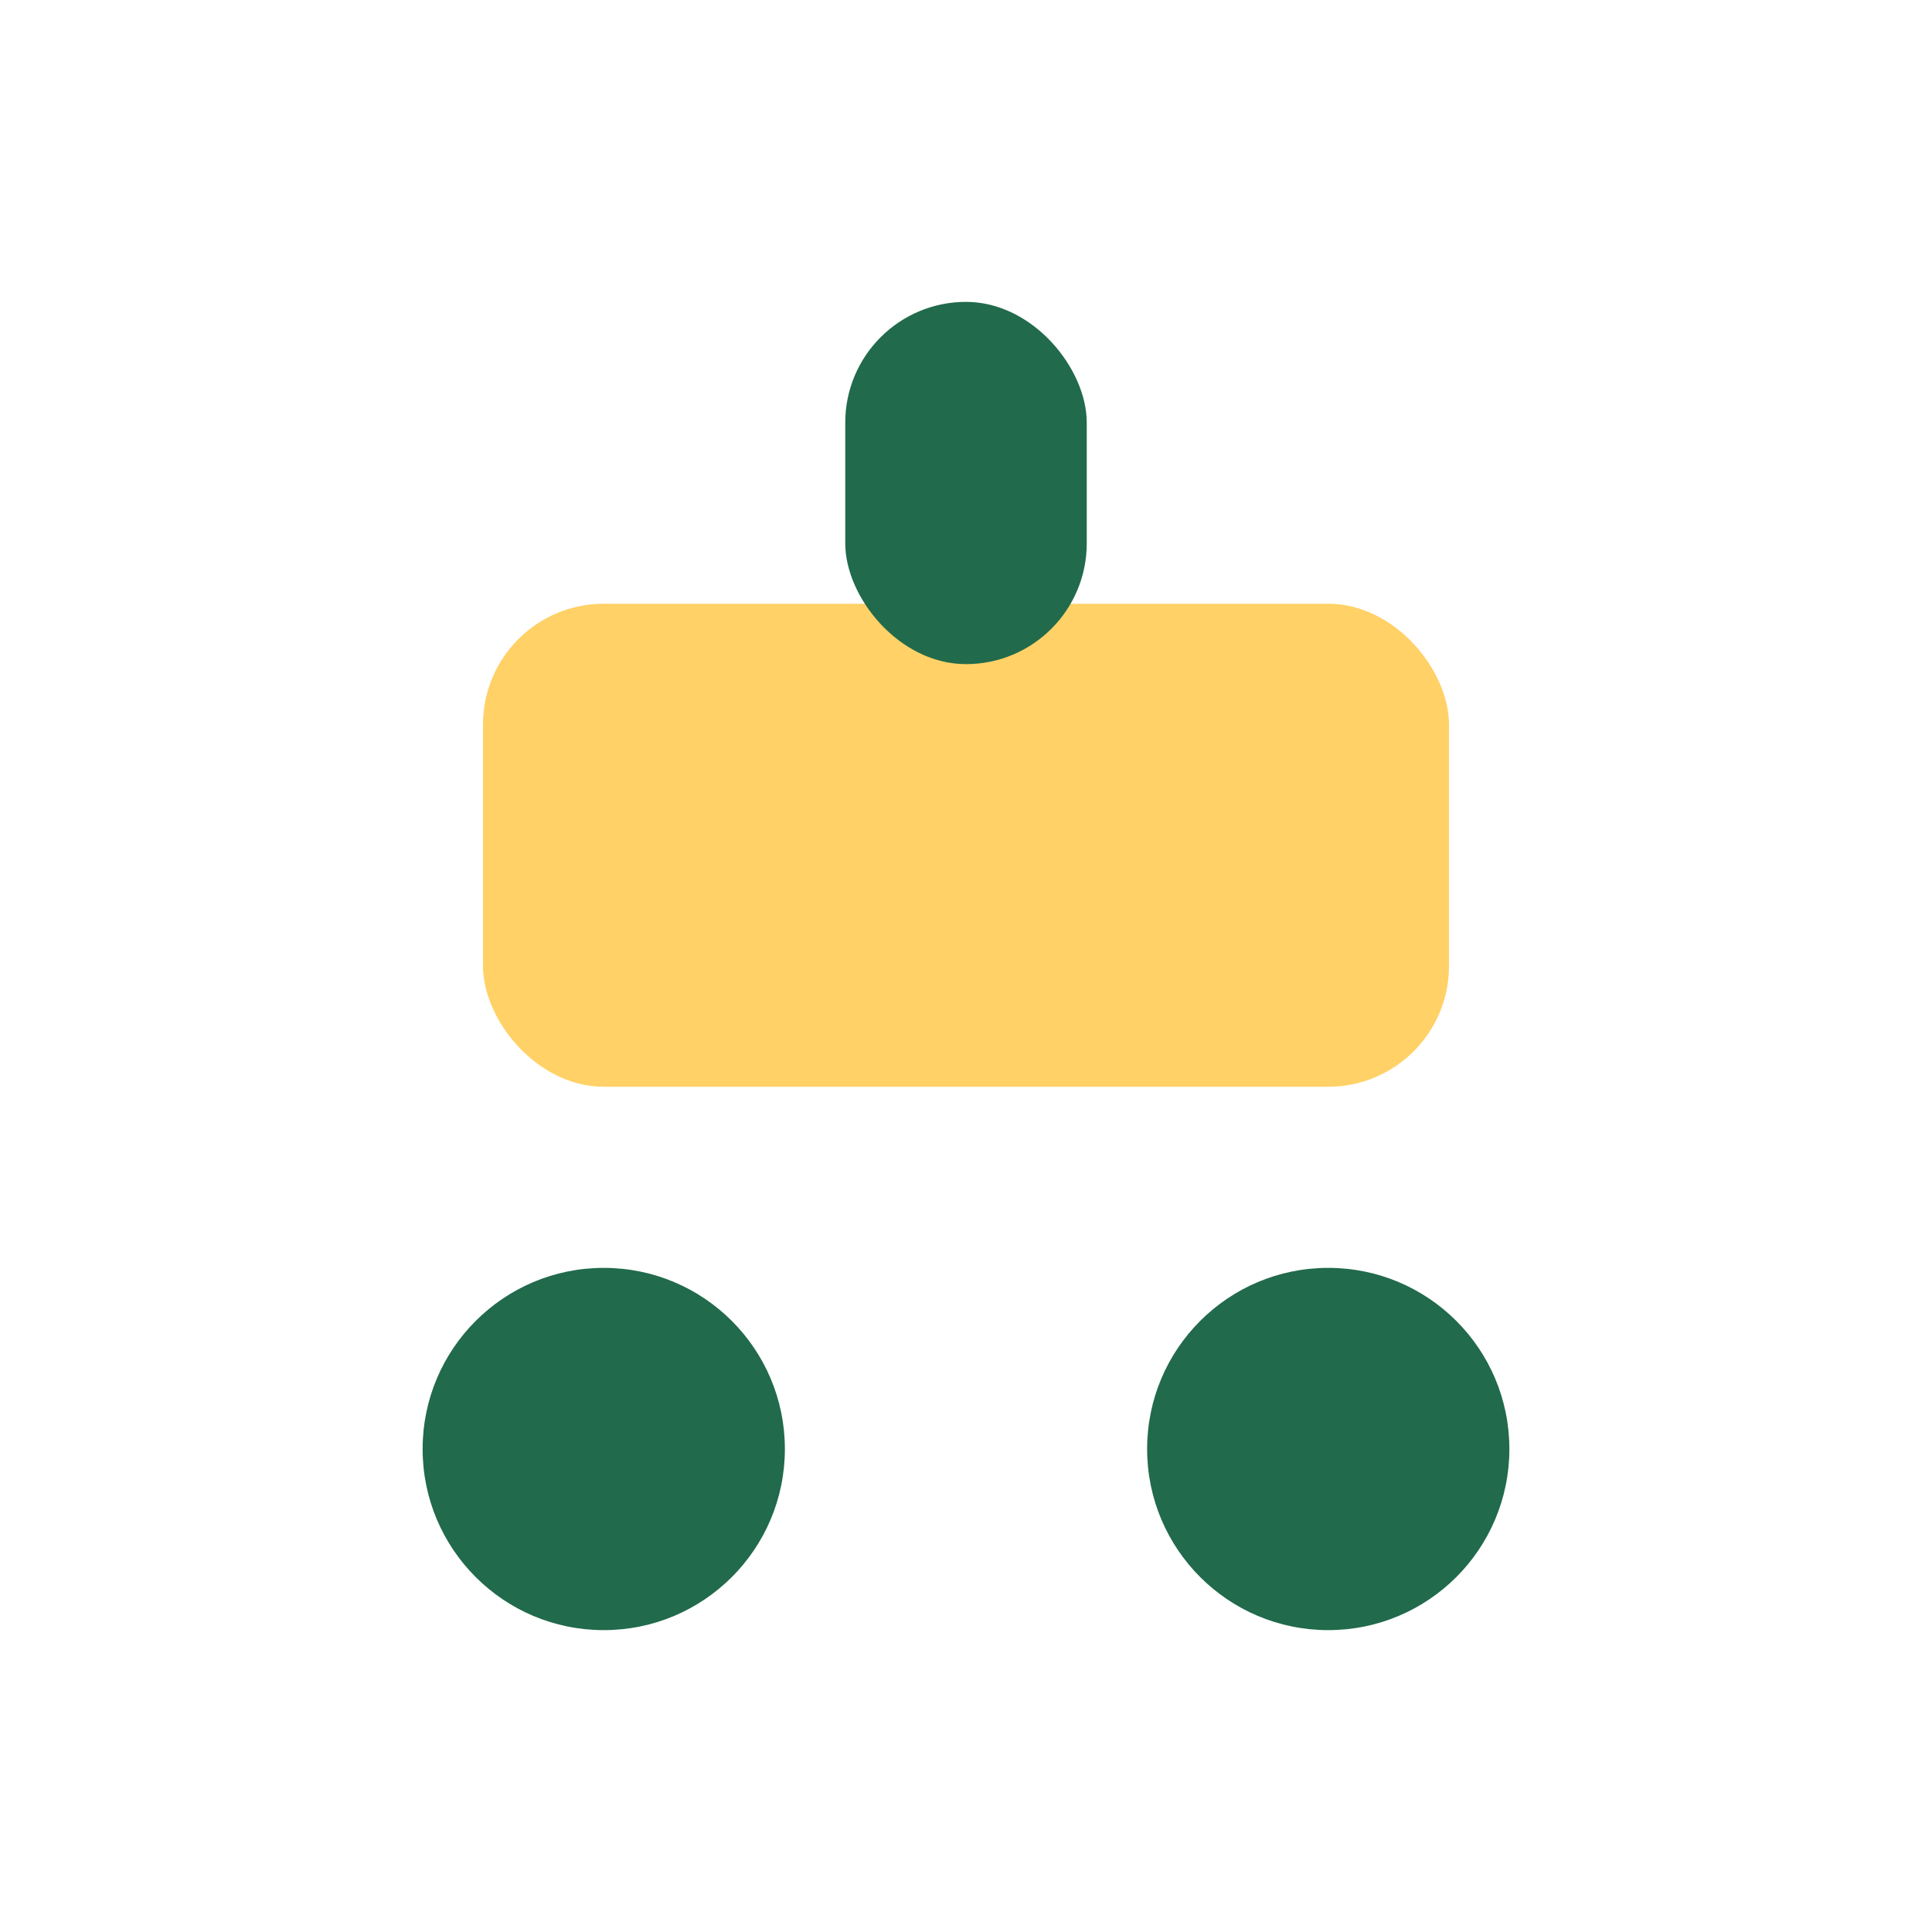 <?xml version="1.0" encoding="UTF-8"?>
<svg xmlns="http://www.w3.org/2000/svg" width="32" height="32" viewBox="0 0 32 32"><circle cx="10" cy="24" r="3" fill="#216A4C"/><circle cx="22" cy="24" r="3" fill="#216A4C"/><rect x="8" y="10" width="16" height="8" rx="2" fill="#FFD166"/><rect x="14" y="5" width="4" height="6" rx="2" fill="#216A4C"/></svg>